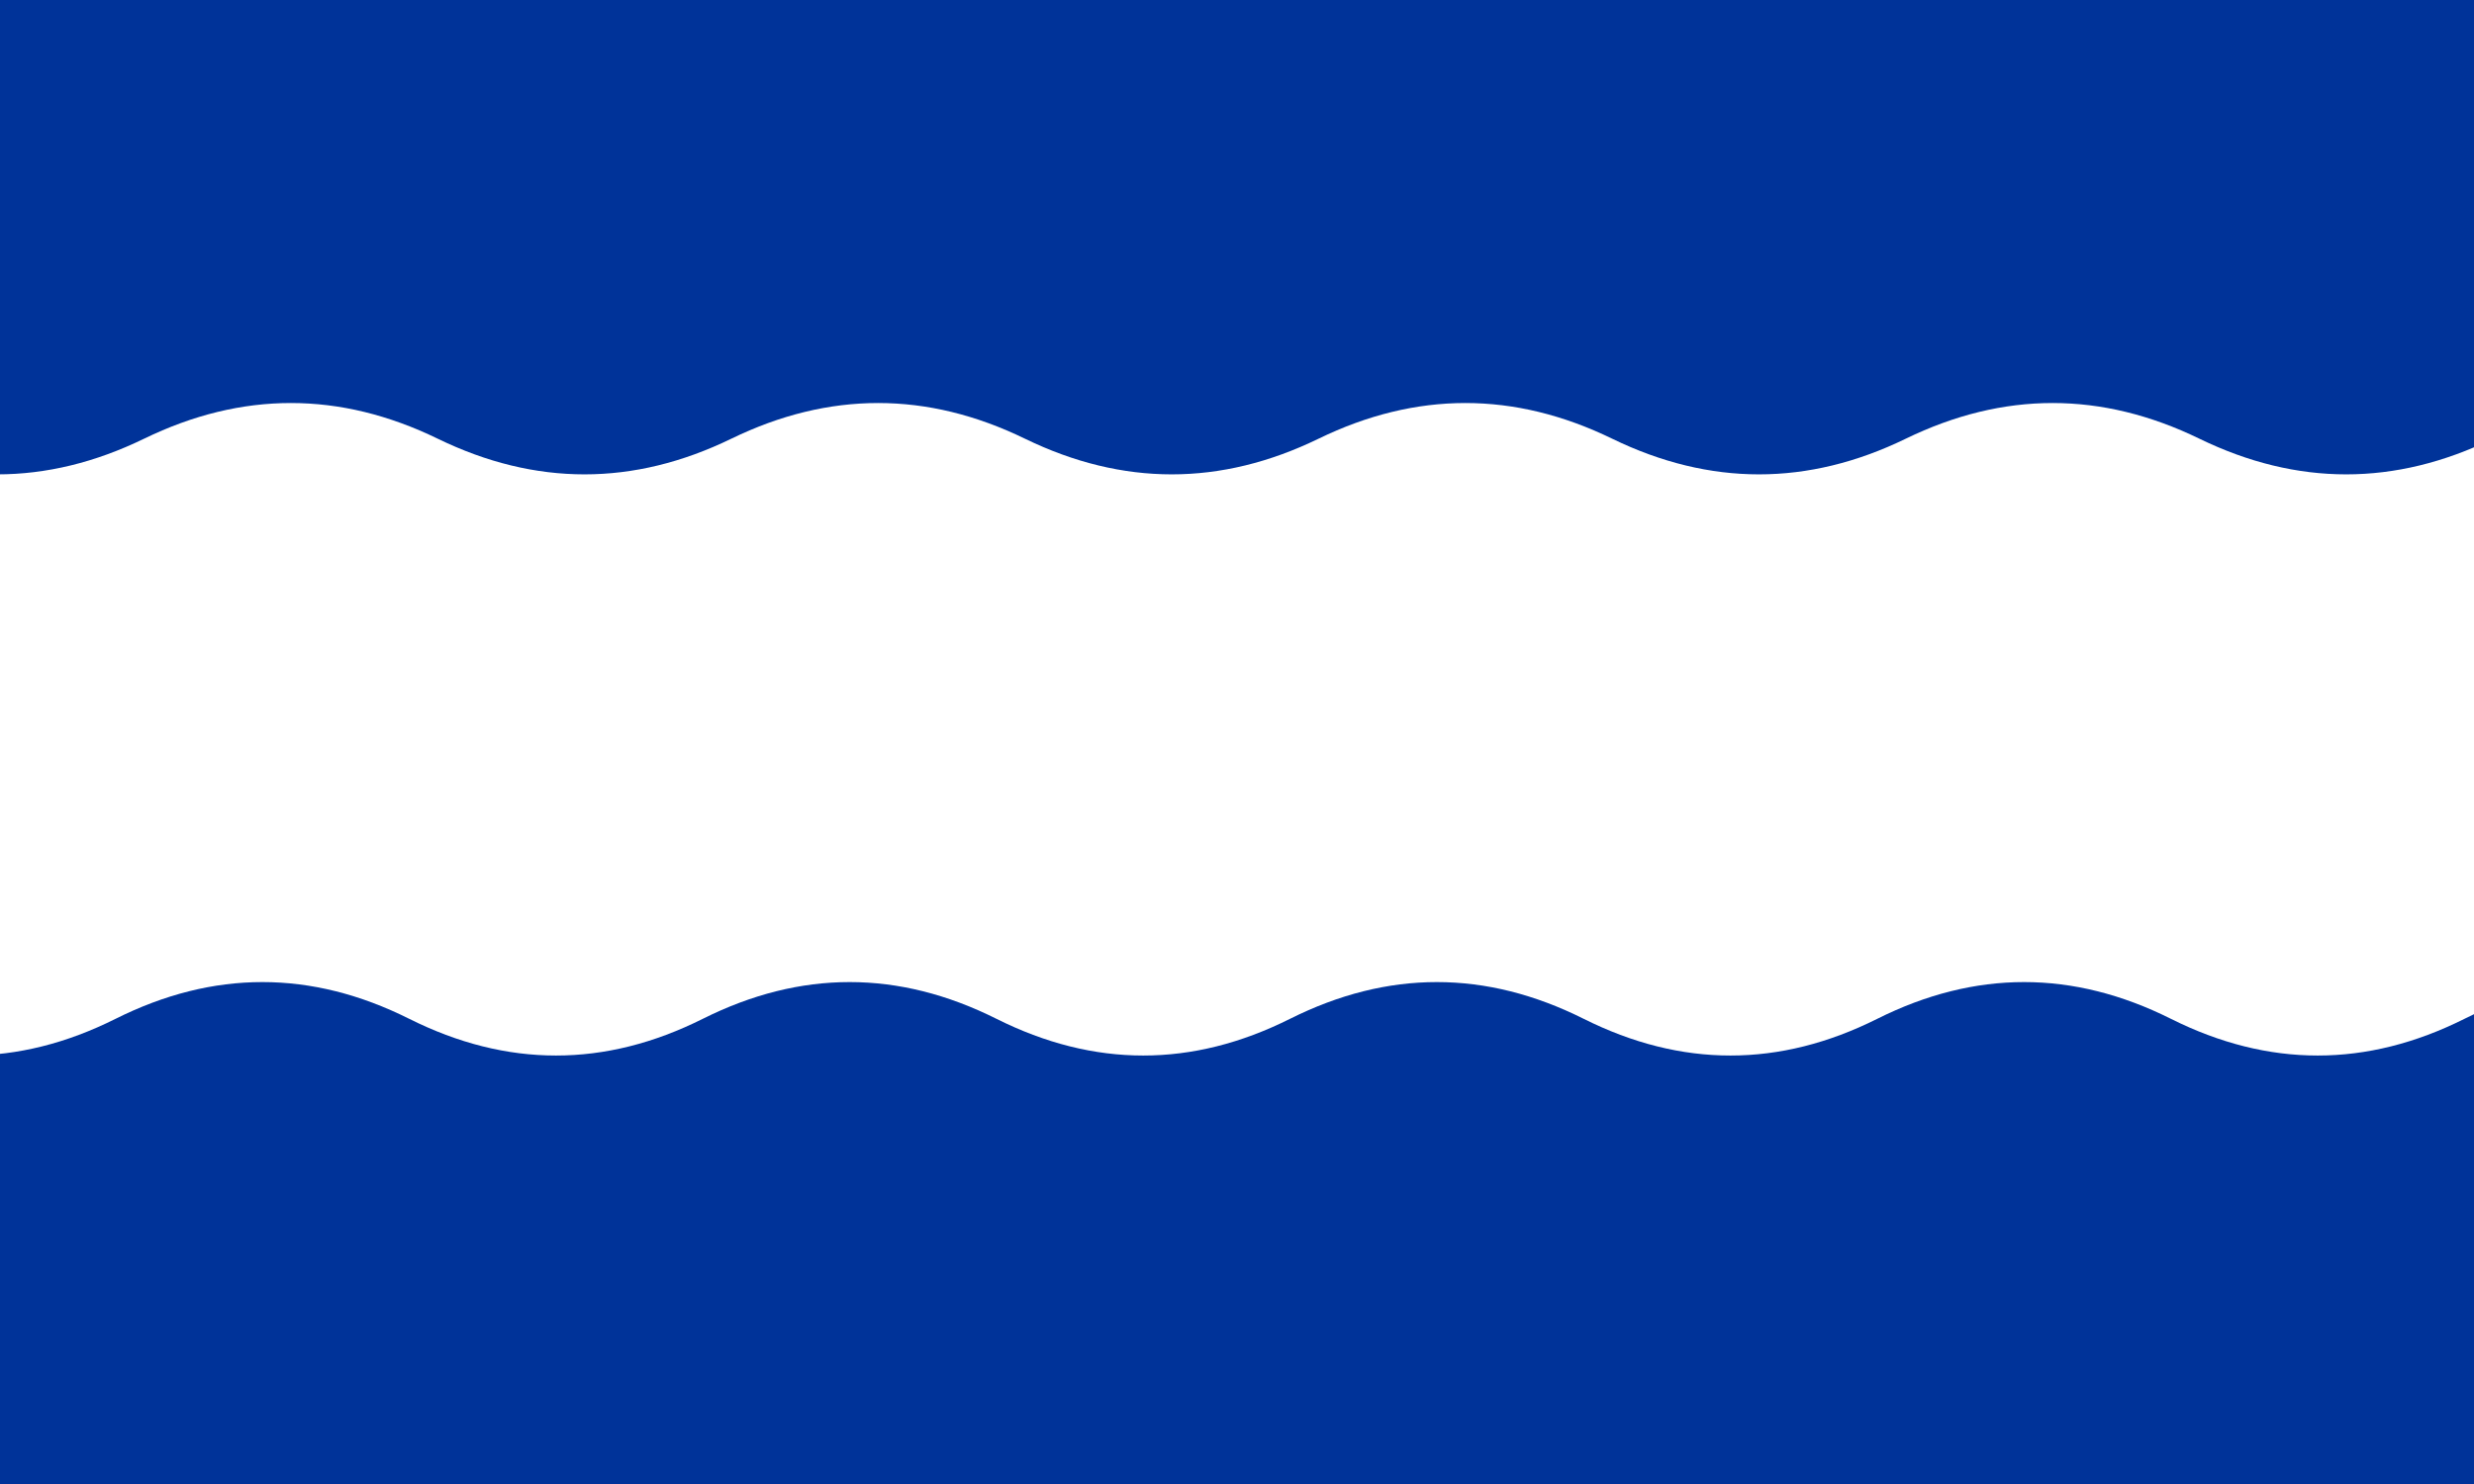 <?xml version="1.0" encoding="UTF-8" standalone="no"?>
<svg
   xmlns:dc="http://purl.org/dc/elements/1.1/"
   xmlns:cc="http://creativecommons.org/ns#"
   xmlns:rdf="http://www.w3.org/1999/02/22-rdf-syntax-ns#"
   xmlns:svg="http://www.w3.org/2000/svg"
   xmlns="http://www.w3.org/2000/svg"
   xmlns:sodipodi="http://sodipodi.sourceforge.net/DTD/sodipodi-0.dtd"
   xmlns:inkscape="http://www.inkscape.org/namespaces/inkscape"
   width="1000"
   height="600"
   version="1.1"
   id="svg4548"
   sodipodi:docname="Flag_of_Eschen.svg"
   inkscape:version="0.92.4 (5da689c313, 2019-01-14)">
  <title
     id="title4570">Flag of Eschen</title>
  <defs
     id="defs4552" />
  <sodipodi:namedview
     pagecolor="#ffffff"
     bordercolor="#666666"
     borderopacity="1"
     objecttolerance="10"
     gridtolerance="10"
     guidetolerance="10"
     inkscape:pageopacity="0"
     inkscape:pageshadow="2"
     inkscape:window-width="1920"
     inkscape:window-height="1032"
     id="namedview4550"
     showgrid="false"
     borderlayer="false"
     fit-margin-top="0"
     fit-margin-left="0"
     fit-margin-right="0"
     fit-margin-bottom="0"
     inkscape:zoom="1.03"
     inkscape:cx="492.93476"
     inkscape:cy="234.36753"
     inkscape:window-x="-4"
     inkscape:window-y="-4"
     inkscape:window-maximized="1"
     inkscape:current-layer="svg4548" />
  <rect
     style="opacity:1;vector-effect:none;fill:#003399;fill-opacity:1;stroke:none;stroke-width:2.089;stroke-linecap:butt;stroke-linejoin:miter;stroke-miterlimit:4;stroke-dasharray:none;stroke-dashoffset:0;stroke-opacity:1;marker:none"
     id="rect4600"
     width="1000"
     height="600"
     x="0"
     y="0" />
  <g
     id="g4540"
     transform="matrix(1.978,0,0,2.308,-119.772,-301.539)"
     style="fill:#ffffff">
    <path
       id="wave"
       d="m -30,207.5 q 30,-12.5 60,0 30,12.5 60,0 30,-12.5 60,0 30,12.5 60,0 30,-12.5 60,0 30,12.5 60,0 30,-12.5 60,0 30,12.5 60,0 30,-12.5 60,0 30,12.5 60,0 30,-12.5 60,0 V 300 H 0 Z"
       inkscape:connector-curvature="0" />
  </g>
  <g
     id="g4540-0"
     transform="matrix(1.978,0,0,-2.376,-12.616,922.283)"
     style="fill:#ffffff">
    <path
       id="wave-7"
       d="m -30,214.801 q 30,-12.5 60,0 30,12.5 60,0 30,-12.5 60,0 30,12.5 60,0 30,-12.5 60,0 30,12.5 60,0 30,-12.5 60,0 30,12.5 60,0 30,-12.5 60,0 30,12.5 60,0 30,-12.5 60,0 v 92.5 H 0 Z"
       inkscape:connector-curvature="0" />
  </g>
</svg>
